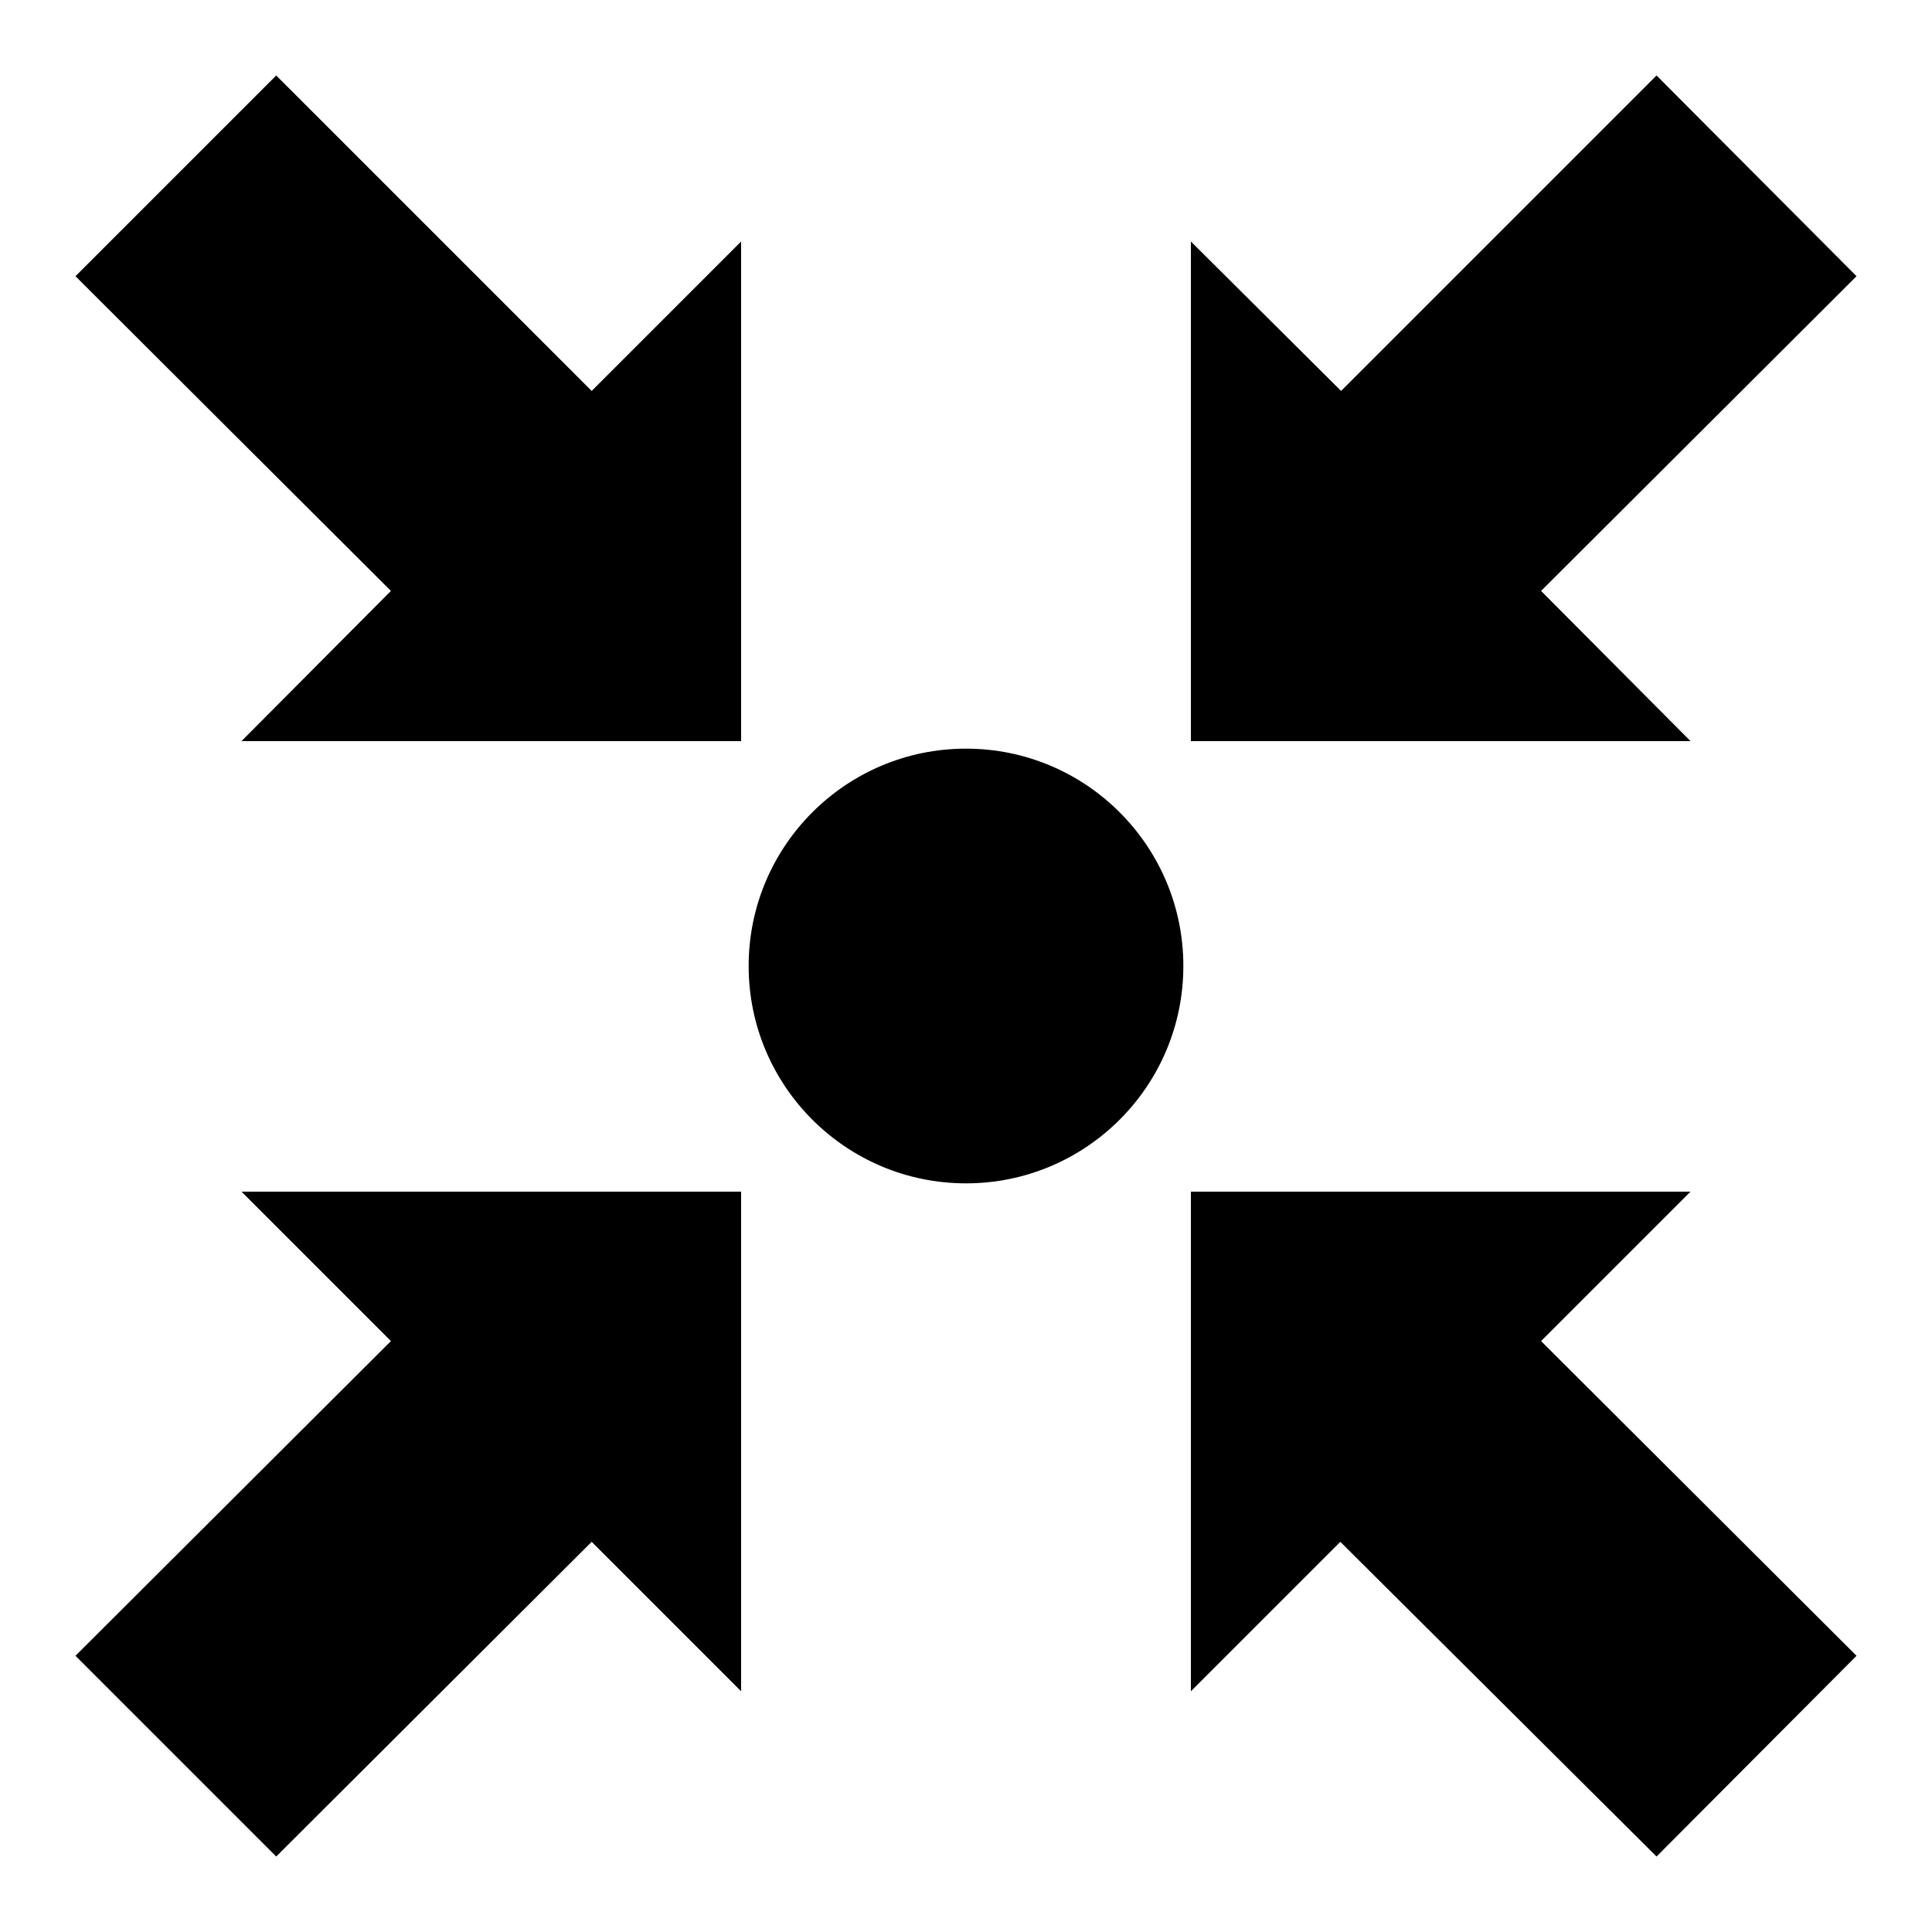 <?xml version="1.0" encoding="utf-8"?>
<!-- Svg Vector Icons : http://www.onlinewebfonts.com/icon -->
<!DOCTYPE svg PUBLIC "-//W3C//DTD SVG 1.1//EN" "http://www.w3.org/Graphics/SVG/1.1/DTD/svg11.dtd">
<svg version="1.1" xmlns="http://www.w3.org/2000/svg" xmlns:xlink="http://www.w3.org/1999/xlink" x="0px" y="0px" viewBox="0 0 256 256" enable-background="new 0 0 256 256" xml:space="preserve">
<g><g><g><path fill="#000000" d="M51.8,177.7l-19.8-19.8h66.2v66.2l-19.8-19.8L36.6,246L10,219.4L51.8,177.7z M219.5,246l26.5-26.6l-41.8-41.7l19.8-19.8h-66.2v66.2l19.8-19.8L219.5,246z M246,36.6L219.5,10l-41.8,41.8L157.8,32v66.2l66.2,0l-19.8-19.9L246,36.6z M32,98.2h66.2l0-66.2L78.4,51.8L36.6,10L10,36.6l41.8,41.7L32,98.2z M128,99.2c-15.9,0-28.8,12.9-28.8,28.8c0,15.9,12.9,28.8,28.8,28.8s28.8-12.9,28.8-28.8C156.8,112.1,143.9,99.2,128,99.2z"/></g><g></g><g></g><g></g><g></g><g></g><g></g><g></g><g></g><g></g><g></g><g></g><g></g><g></g><g></g><g></g></g></g>
</svg>